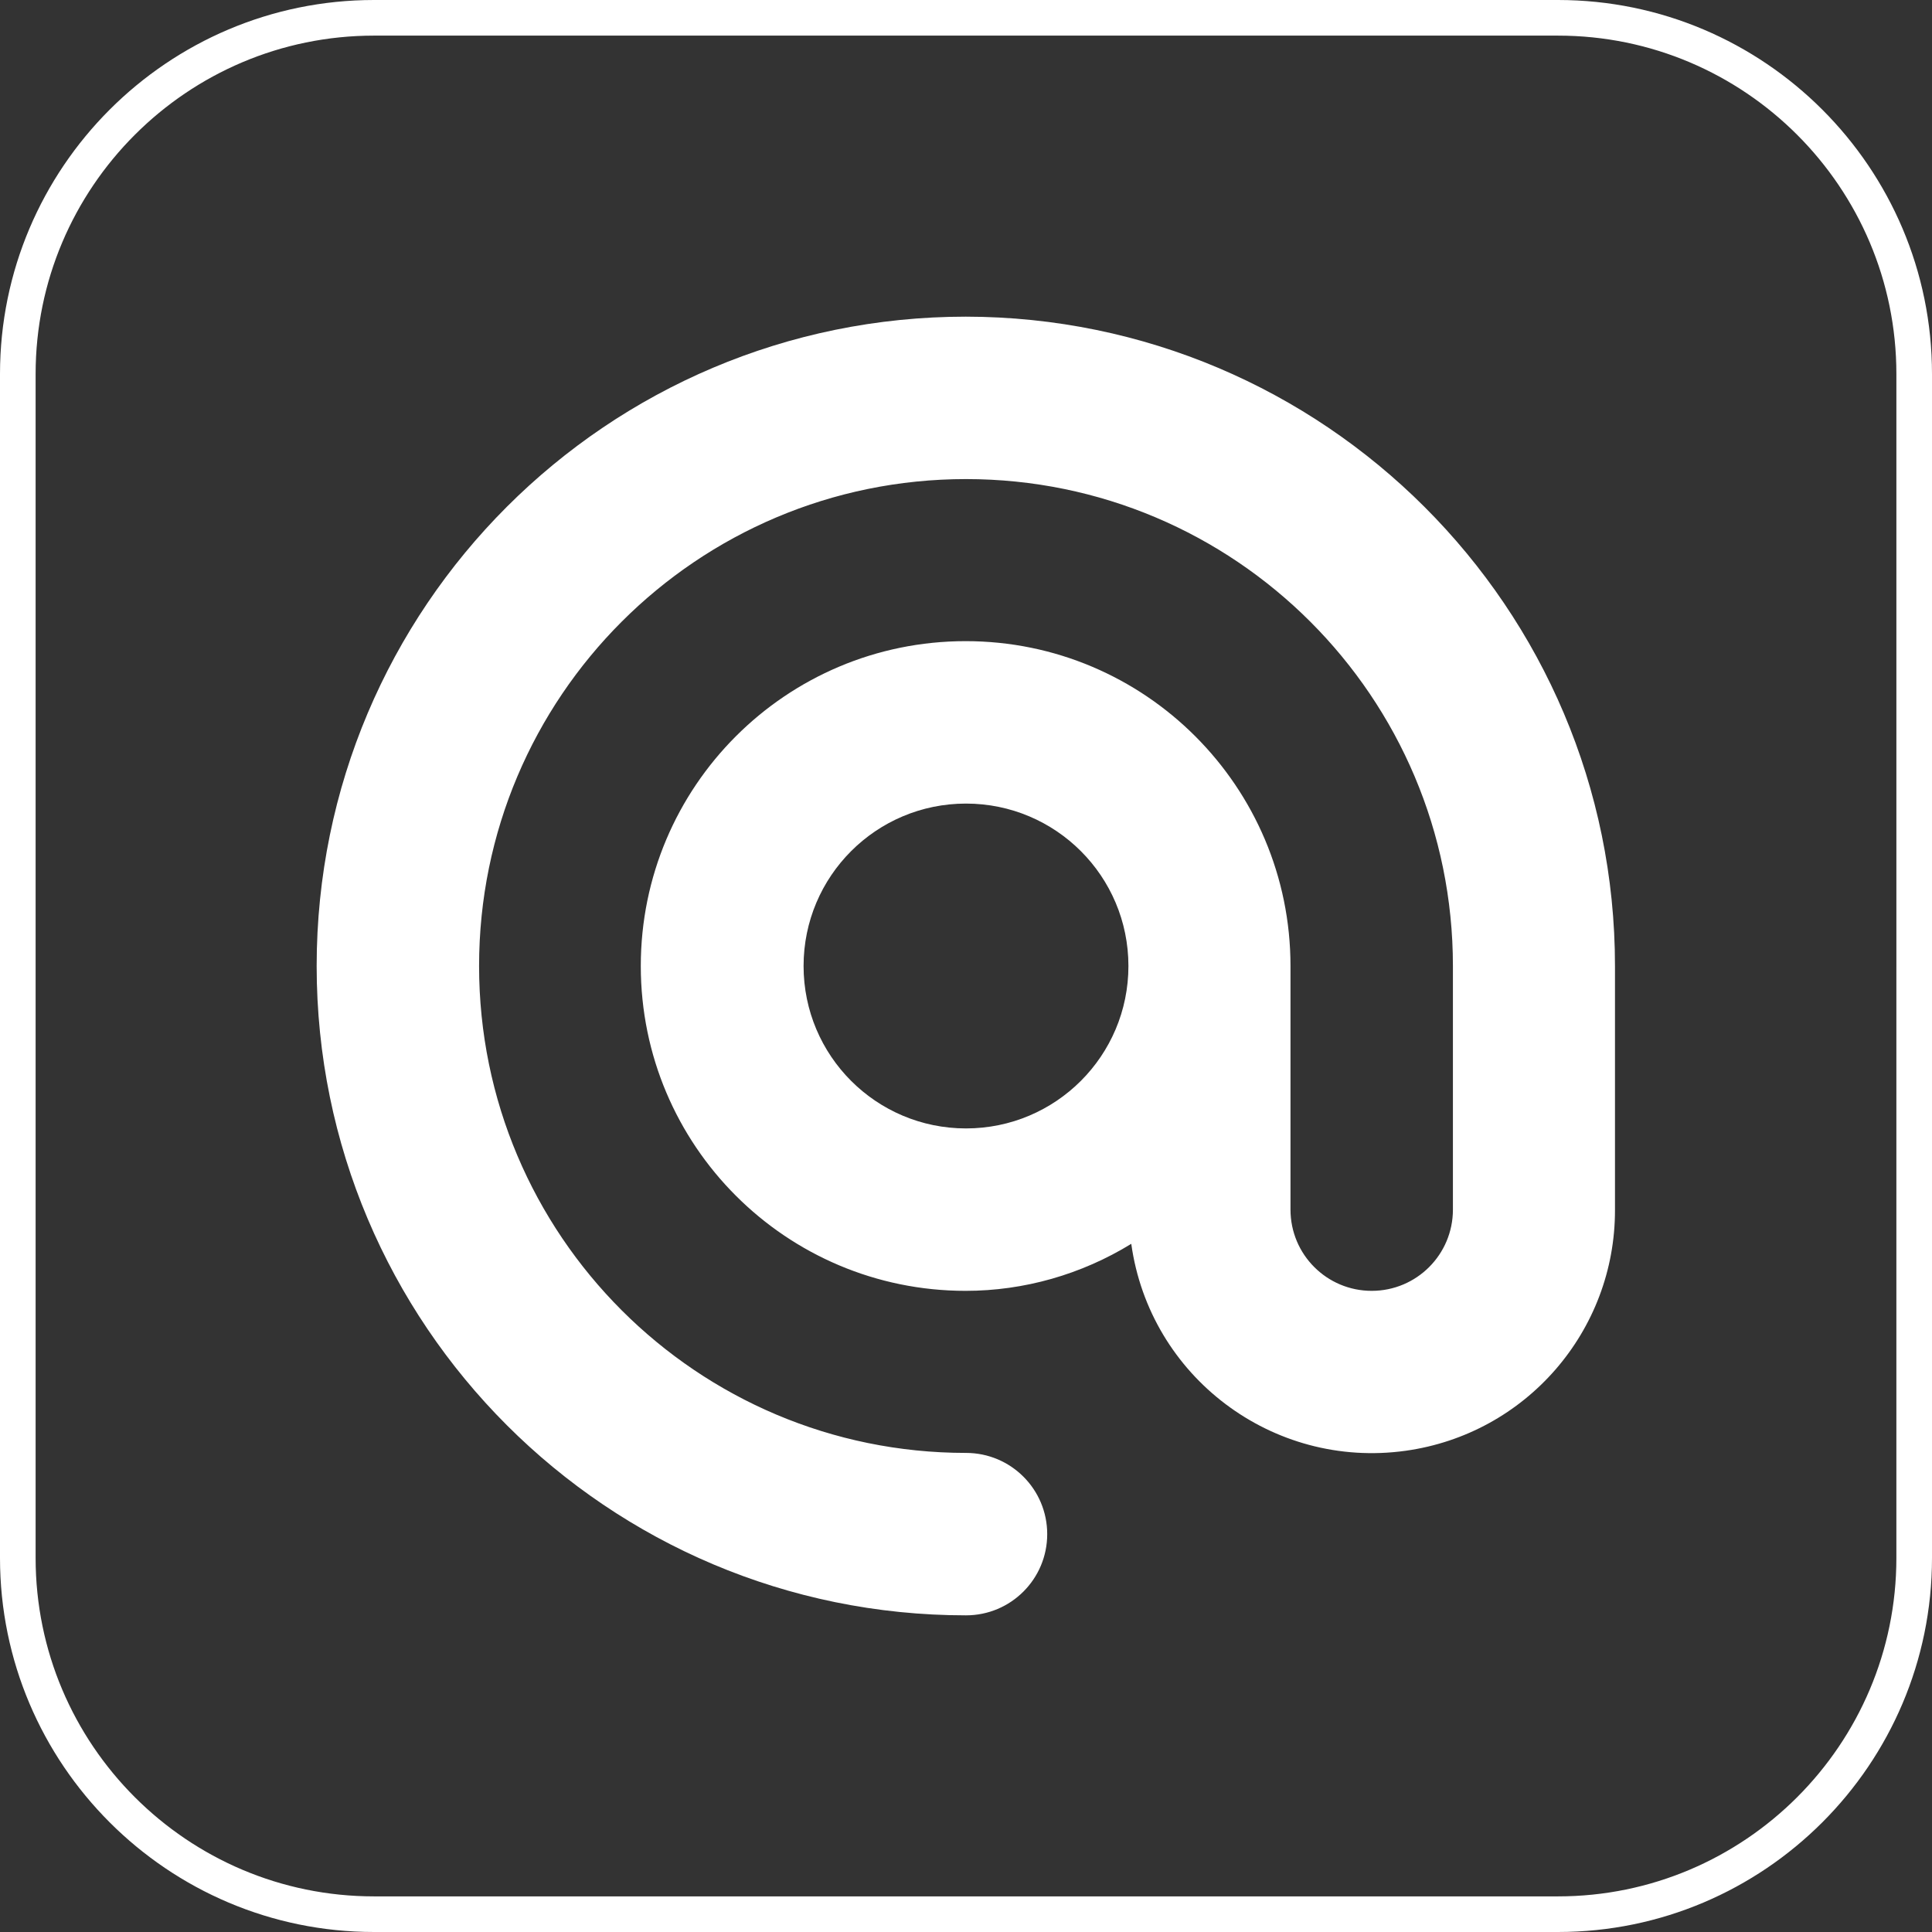 <?xml version="1.0" encoding="UTF-8"?> <svg xmlns="http://www.w3.org/2000/svg" id="_Слой_2" data-name="Слой 2" viewBox="0 0 54.24 54.24"><rect x="0" y="0" width="54.24" height="54.24" fill="#333333" stroke="none"/> <defs> <style> .cls-1 { fill: #fff; } </style> </defs> <g id="_Слой_1-2" data-name="Слой 1"> <path class="cls-1" d="m43.74,54.24H10.5c-5.79,0-10.5-4.71-10.5-10.5V10.5C0,4.71,4.71,0,10.5,0h33.24c5.79,0,10.5,4.71,10.5,10.5v33.24c0,5.79-4.71,10.5-10.5,10.5ZM10.5,1C5.26,1,1,5.26,1,10.5v33.24c0,5.24,4.26,9.5,9.5,9.5h33.24c5.24,0,9.5-4.26,9.5-9.5V10.5c0-5.24-4.26-9.5-9.5-9.5H10.5Z"></path> <path class="cls-1" d="m27.12,8.89c-10.07,0-18.23,8.16-18.23,18.23s8.16,18.23,18.23,18.23c1.26,0,2.28-1.02,2.28-2.28s-1.02-2.28-2.28-2.28c-7.55,0-13.67-6.12-13.67-13.67s6.12-13.67,13.67-13.67,13.67,6.12,13.67,13.67v6.84c0,1.26-1.02,2.28-2.28,2.28s-2.28-1.02-2.28-2.28v-6.84c0-5.03-4.08-9.12-9.12-9.12s-9.12,4.08-9.12,9.12,4.08,9.12,9.12,9.12c1.64,0,3.25-.46,4.65-1.32.52,3.73,3.97,6.33,7.7,5.81,3.38-.47,5.89-3.36,5.88-6.77v-6.84c0-10.06-8.17-18.22-18.23-18.23h0Zm0,22.79c-2.52,0-4.56-2.04-4.56-4.56s2.04-4.56,4.56-4.56,4.56,2.04,4.56,4.56-2.04,4.56-4.56,4.56Z"></path> </g> </svg> 